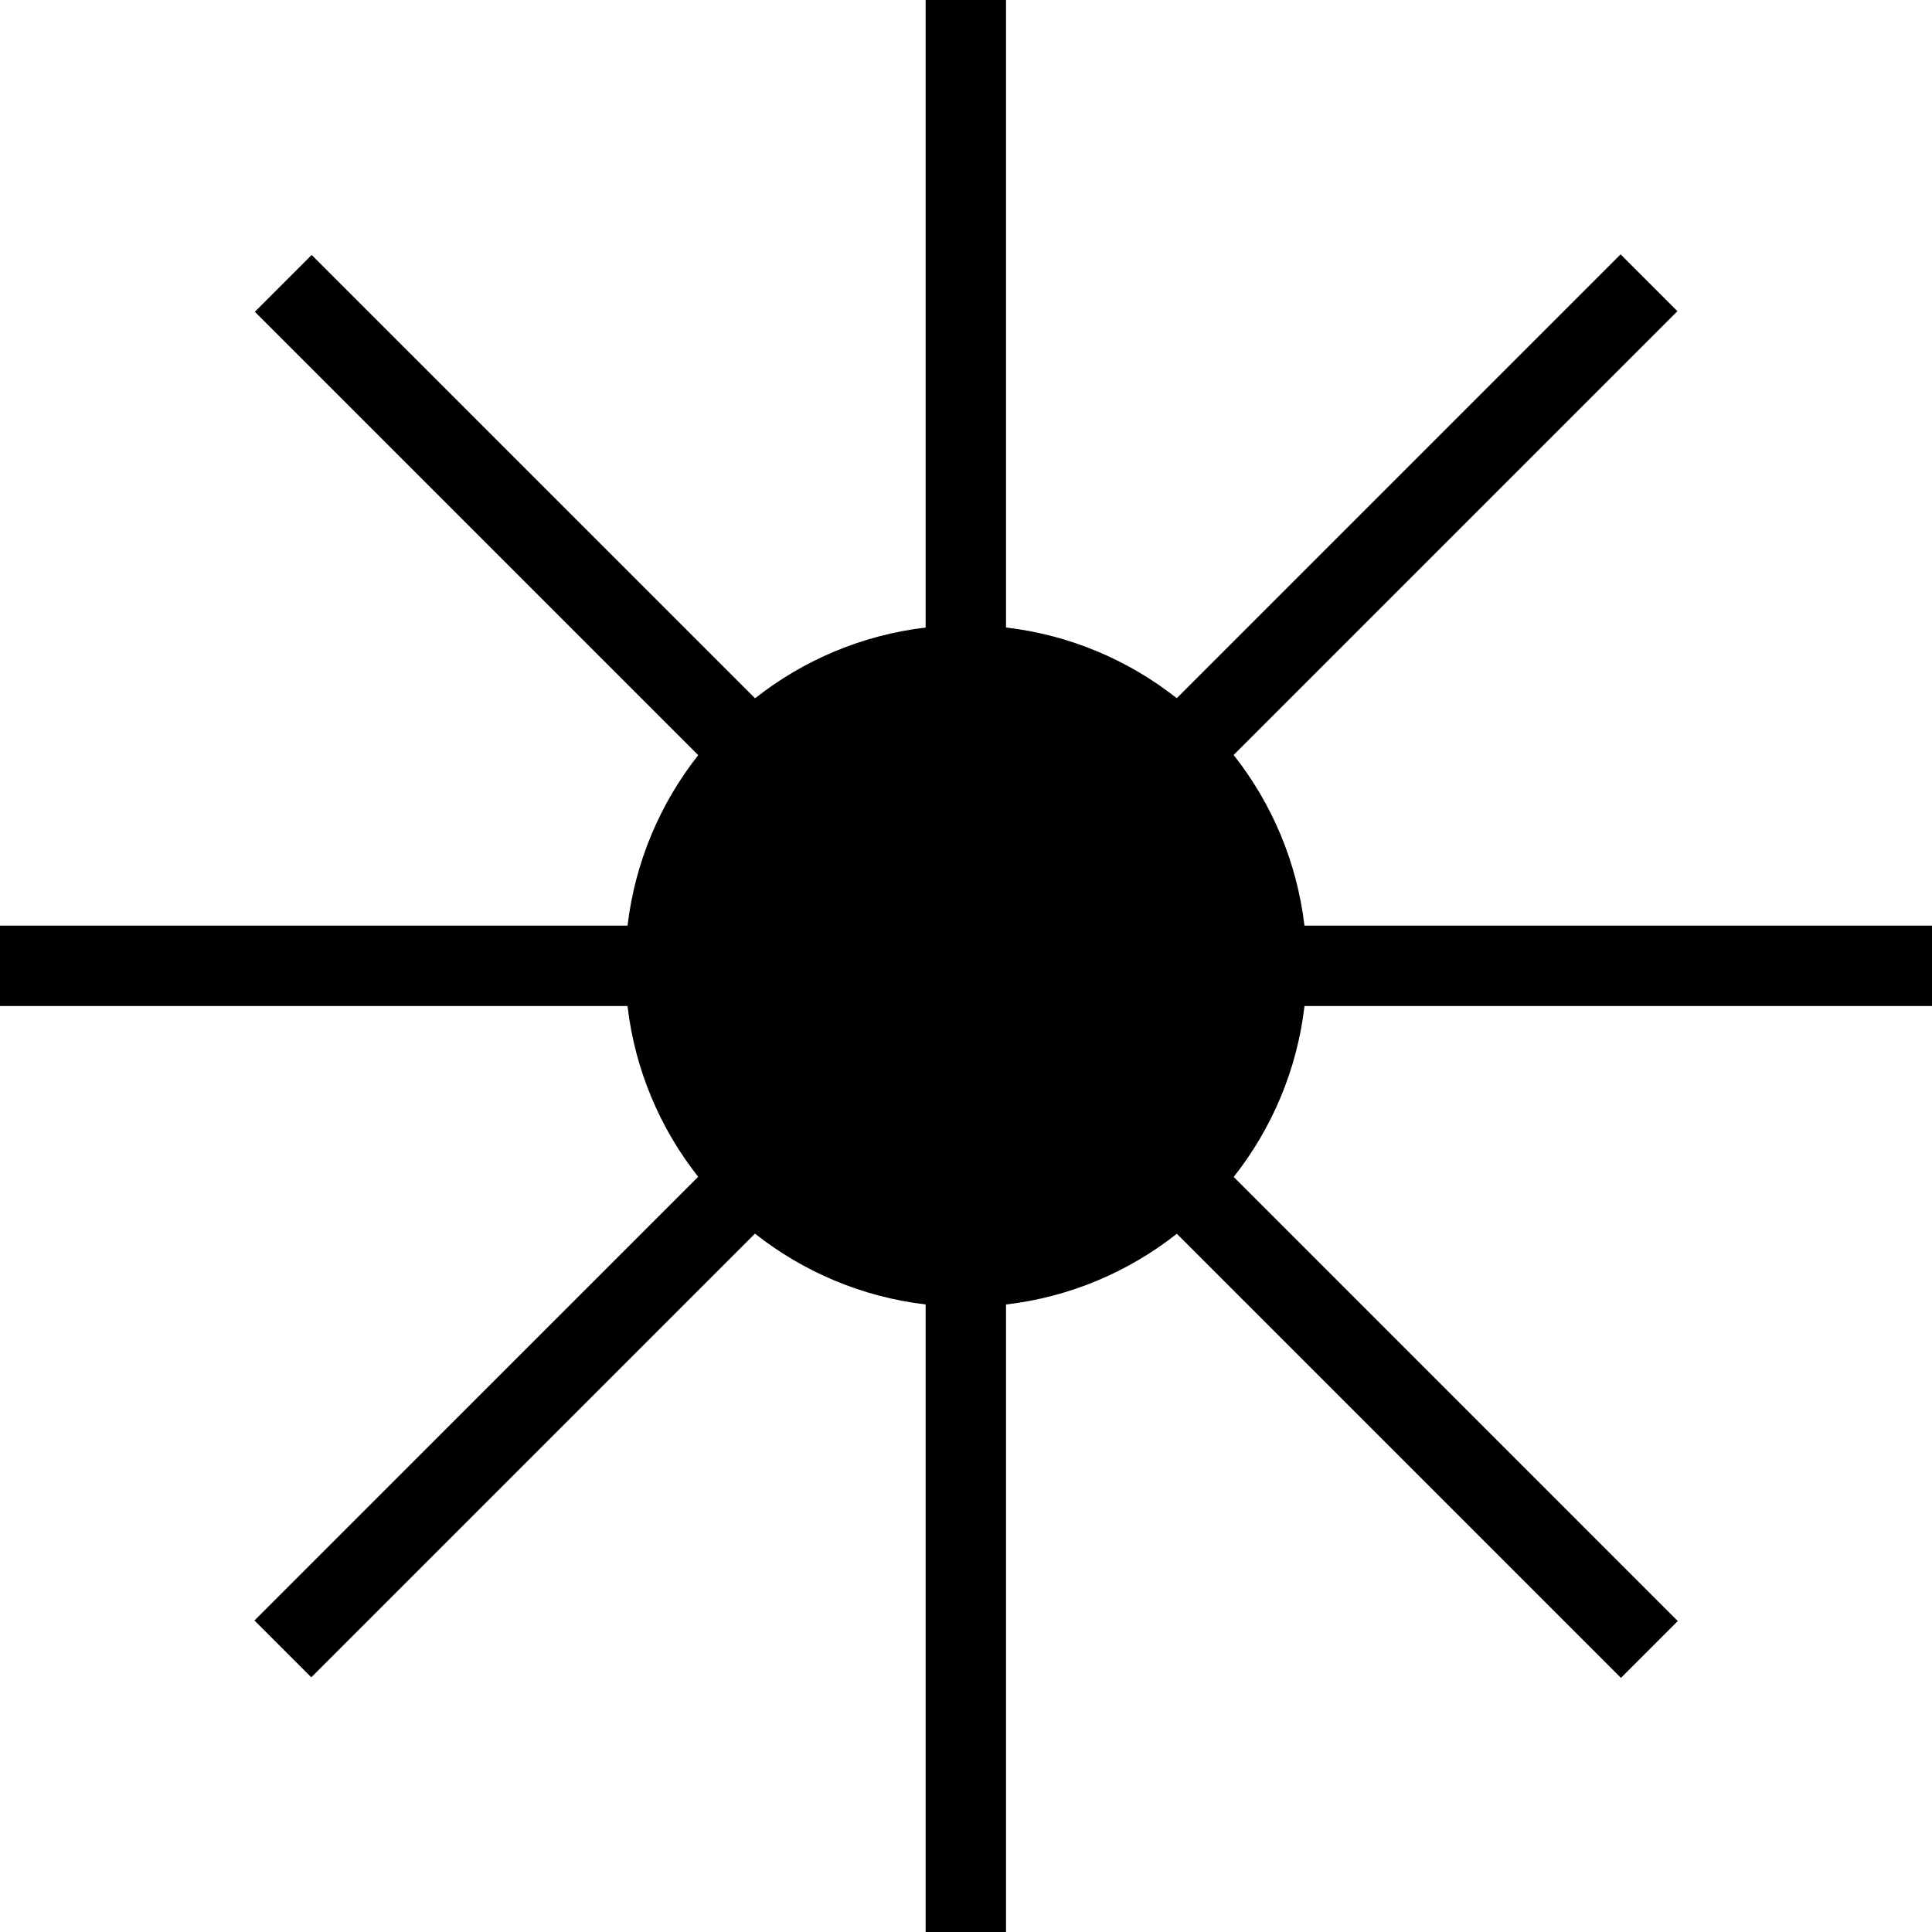 <svg width="48" height="48" viewBox="0 0 48 48" fill="none" xmlns="http://www.w3.org/2000/svg">
<path fill-rule="evenodd" clip-rule="evenodd" d="M22.997 0H24.994V15.59C26.585 15.776 28.041 16.403 29.236 17.346L40.263 6.319L41.675 7.731L30.649 18.757C31.593 19.952 32.221 21.407 32.409 22.997H48V24.994H32.41C32.224 26.587 31.595 28.045 30.651 29.241L41.684 40.275L40.272 41.687L29.238 30.653C28.042 31.596 26.586 32.224 24.994 32.41V48H22.997V32.409C21.407 32.221 19.952 31.593 18.757 30.649L7.734 41.672L6.322 40.26L17.346 29.237C16.403 28.041 15.776 26.585 15.59 24.994H0V22.997H15.591C15.779 21.409 16.406 19.956 17.347 18.762L6.331 7.746L7.743 6.334L18.759 17.349C19.953 16.407 21.408 15.779 22.997 15.591V0Z" fill="black"/>
</svg>
